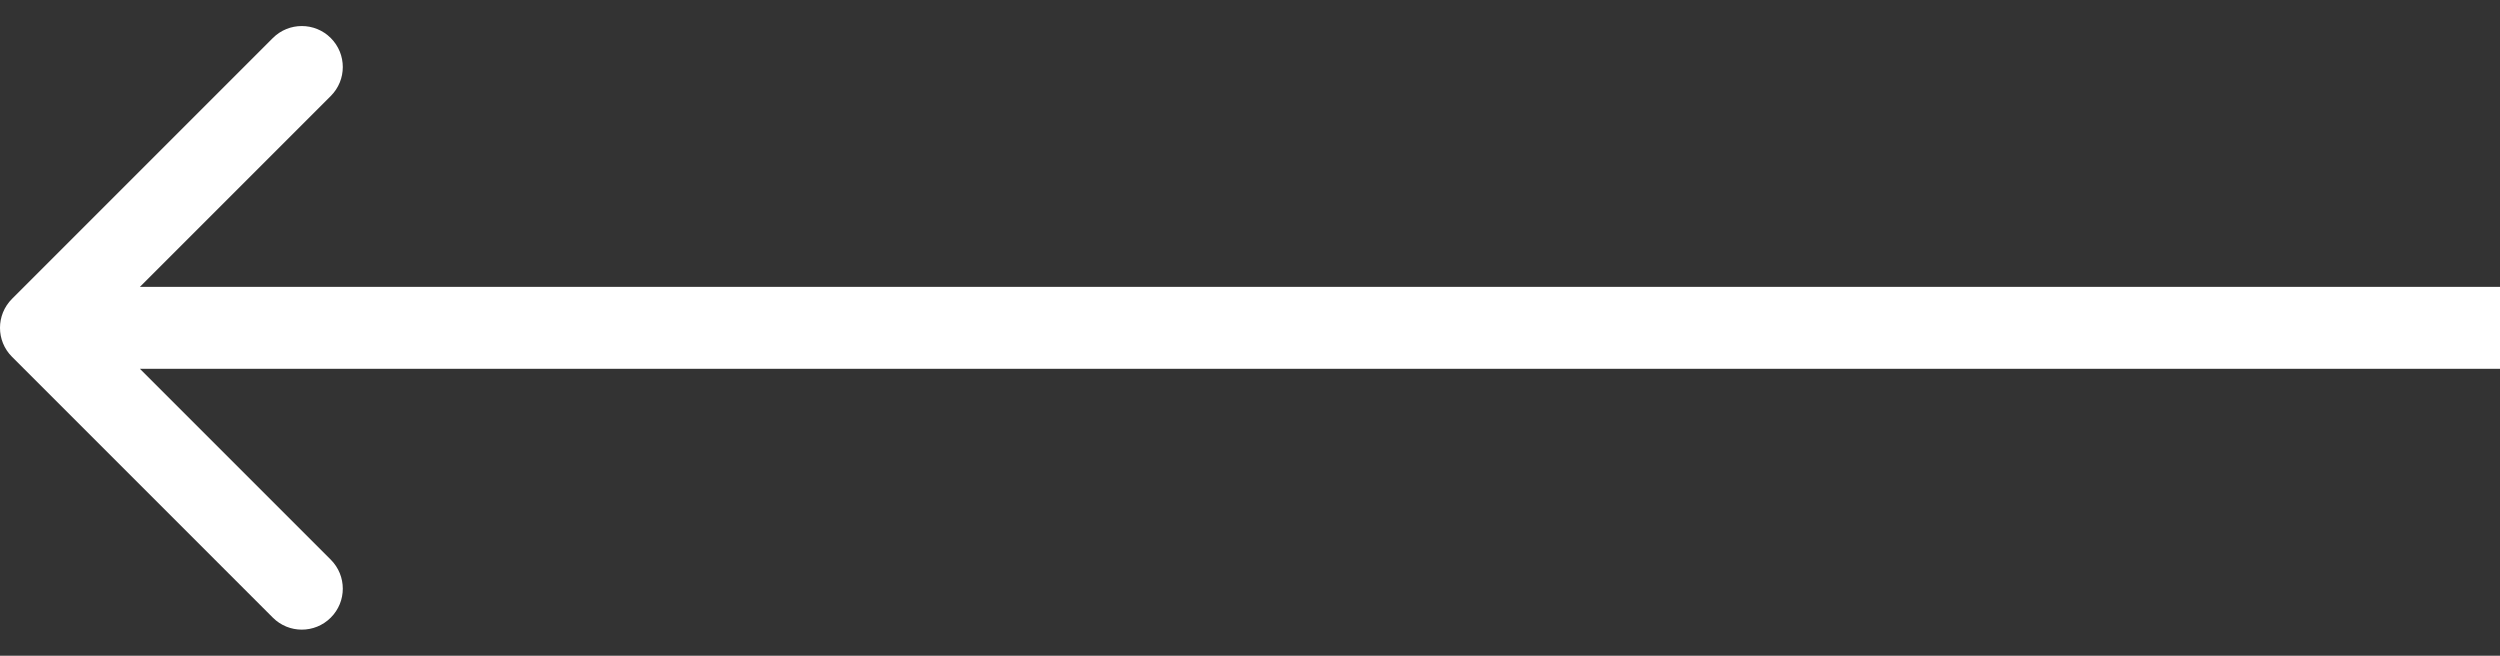 <svg width="61" height="16" viewBox="0 0 61 16" fill="none" xmlns="http://www.w3.org/2000/svg">
<rect x="0" y="0" width="61" height="16" fill="#333333" stroke="none"/>
<path fill-rule="evenodd" clip-rule="evenodd" d="M6.657 15.07L0.293 8.706C-0.098 8.316 -0.098 7.683 0.293 7.292L6.657 0.928C7.047 0.538 7.681 0.538 8.071 0.928C8.462 1.319 8.462 1.952 8.071 2.342L3.414 6.999L61 6.999L61 8.999L3.414 8.999L8.071 13.656C8.462 14.047 8.462 14.68 8.071 15.07C7.681 15.461 7.047 15.461 6.657 15.07Z" fill="white"/>
</svg>
